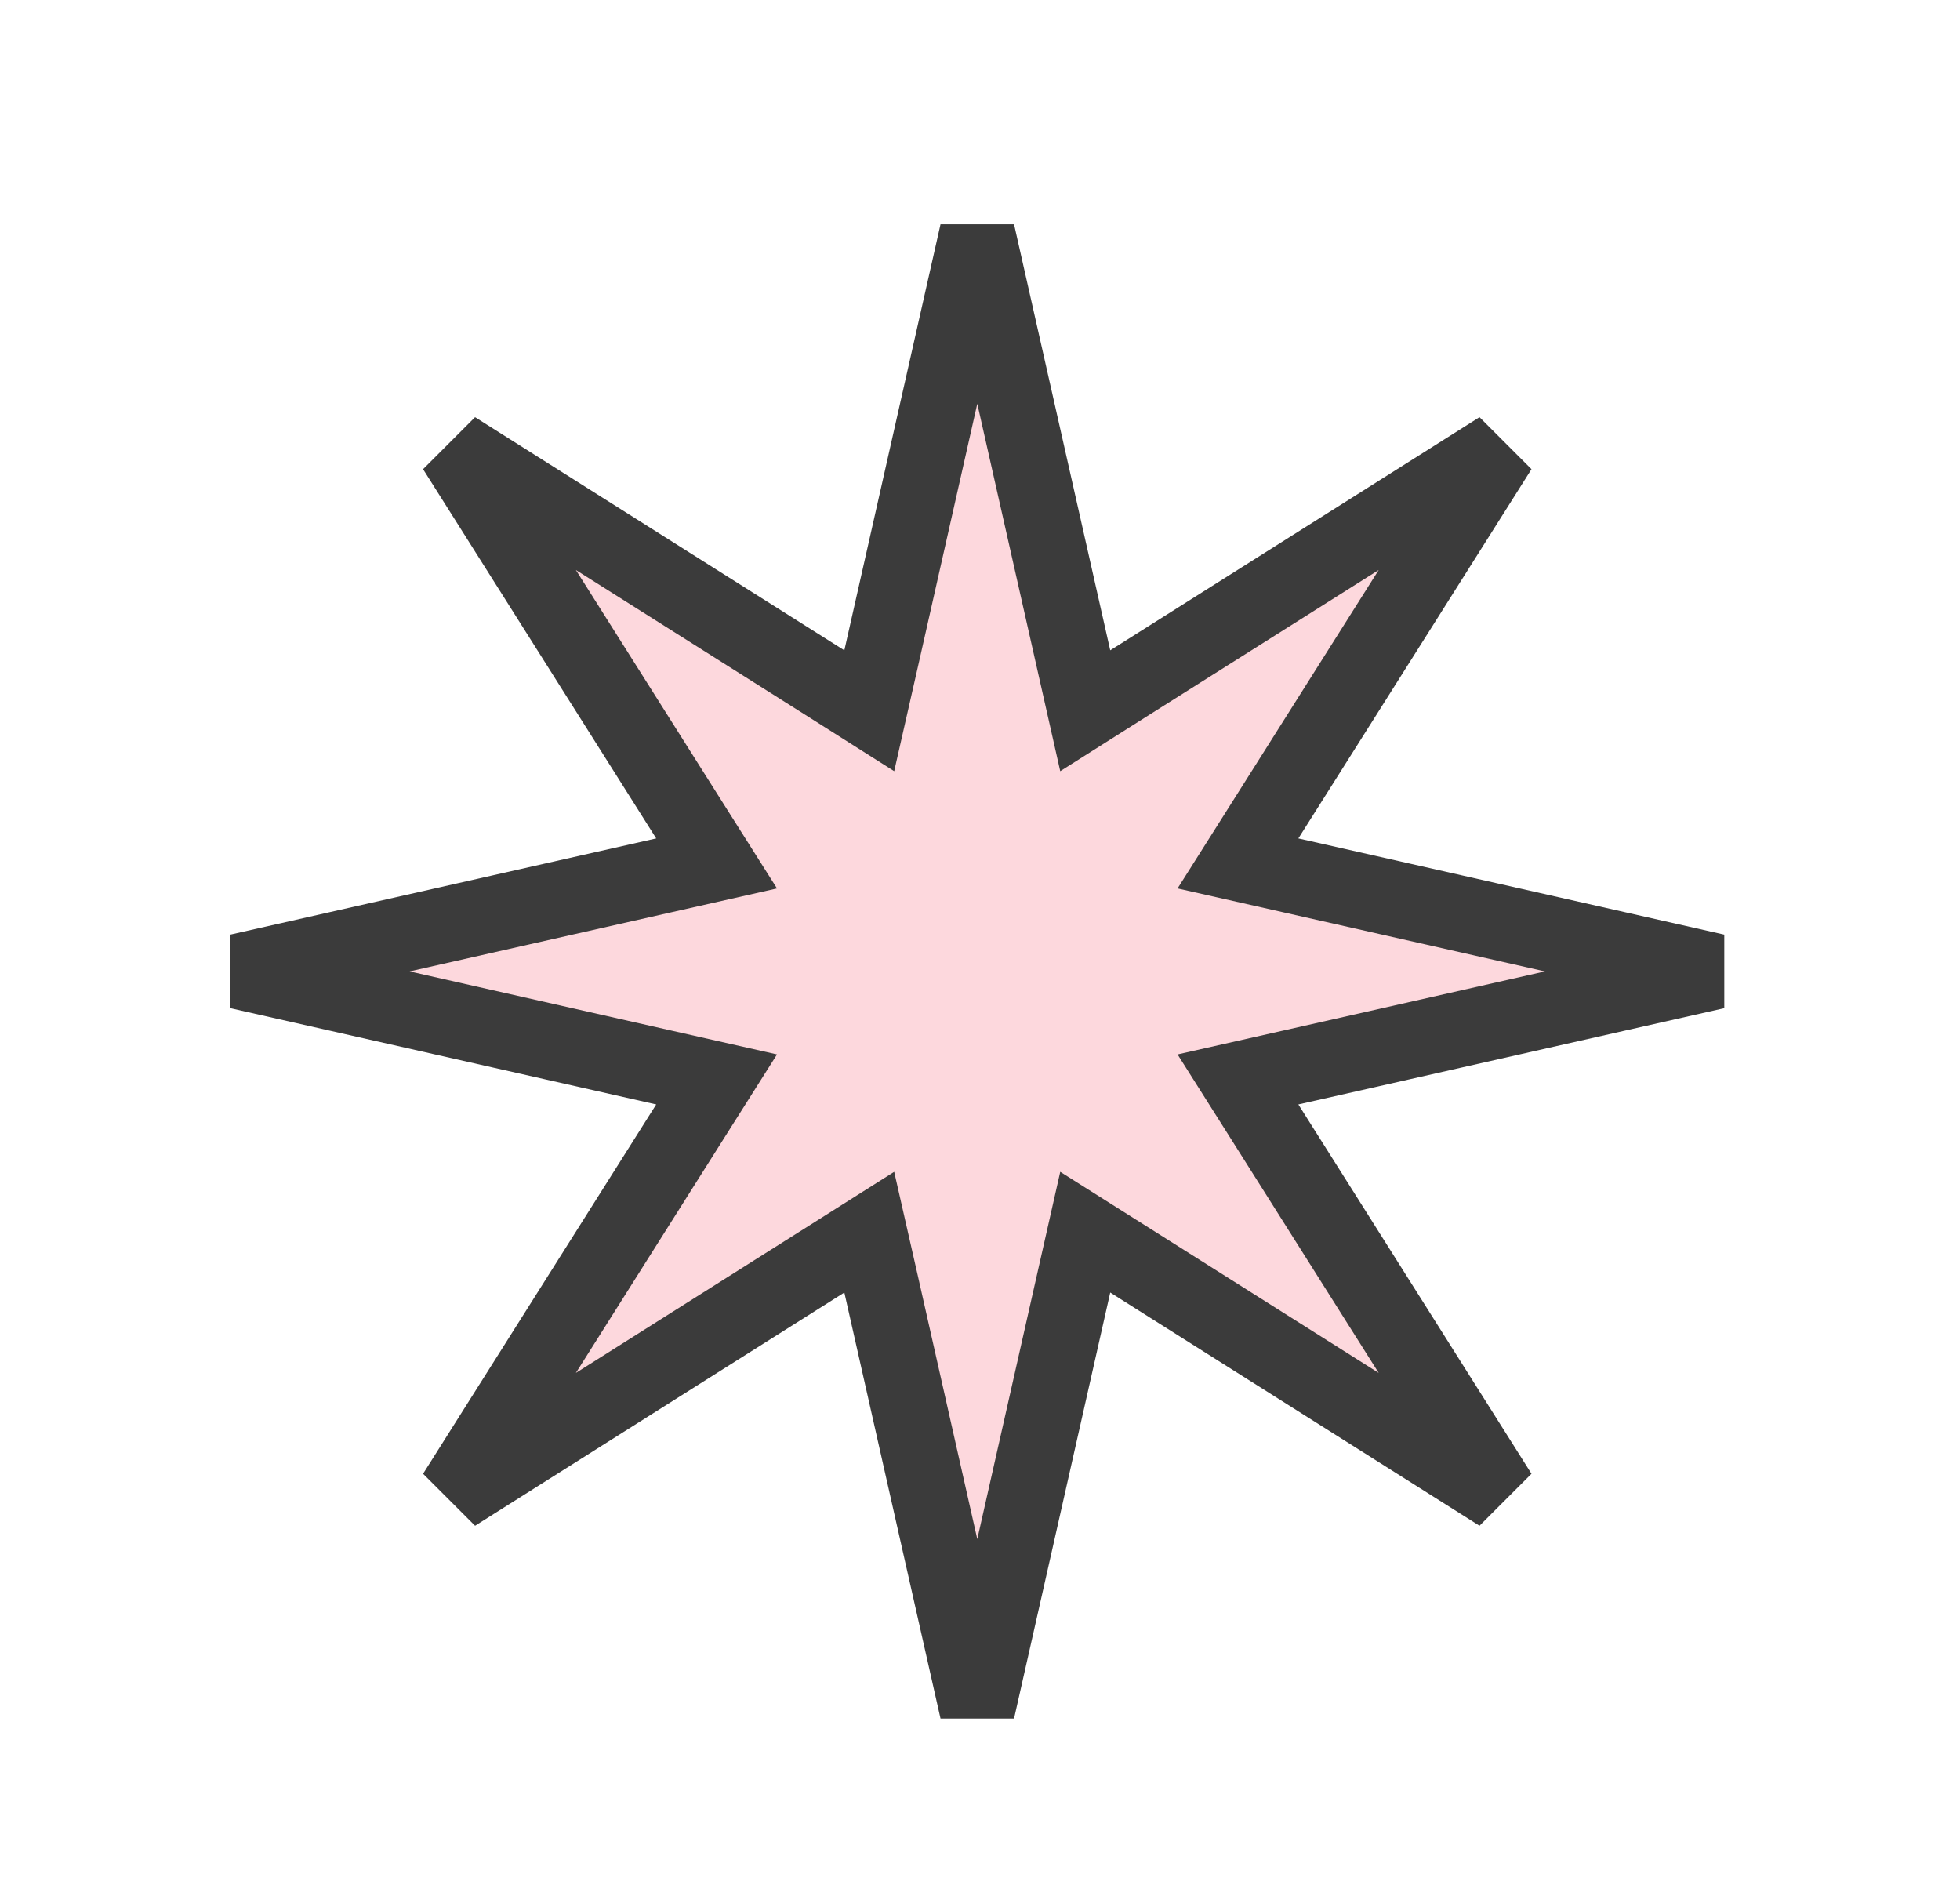 <?xml version="1.0" encoding="UTF-8"?> <svg xmlns="http://www.w3.org/2000/svg" width="26" height="25" viewBox="0 0 26 25" fill="none"> <path d="M14.24 8.736L14.396 9.427L14.995 9.048L19.893 5.956L16.8 10.854L16.422 11.452L17.113 11.608L22.763 12.884L17.113 14.161L16.422 14.317L16.8 14.915L19.893 19.814L14.995 16.721L14.396 16.343L14.24 17.033L12.964 22.684L11.688 17.033L11.531 16.343L10.933 16.721L6.035 19.814L9.128 14.915L9.506 14.317L8.815 14.161L3.165 12.884L8.815 11.608L9.506 11.452L9.128 10.854L6.035 5.956L10.933 9.048L11.531 9.427L11.688 8.736L12.964 3.085L14.24 8.736Z" fill="#FDD8DD" stroke="#3B3B3B"></path> </svg> 